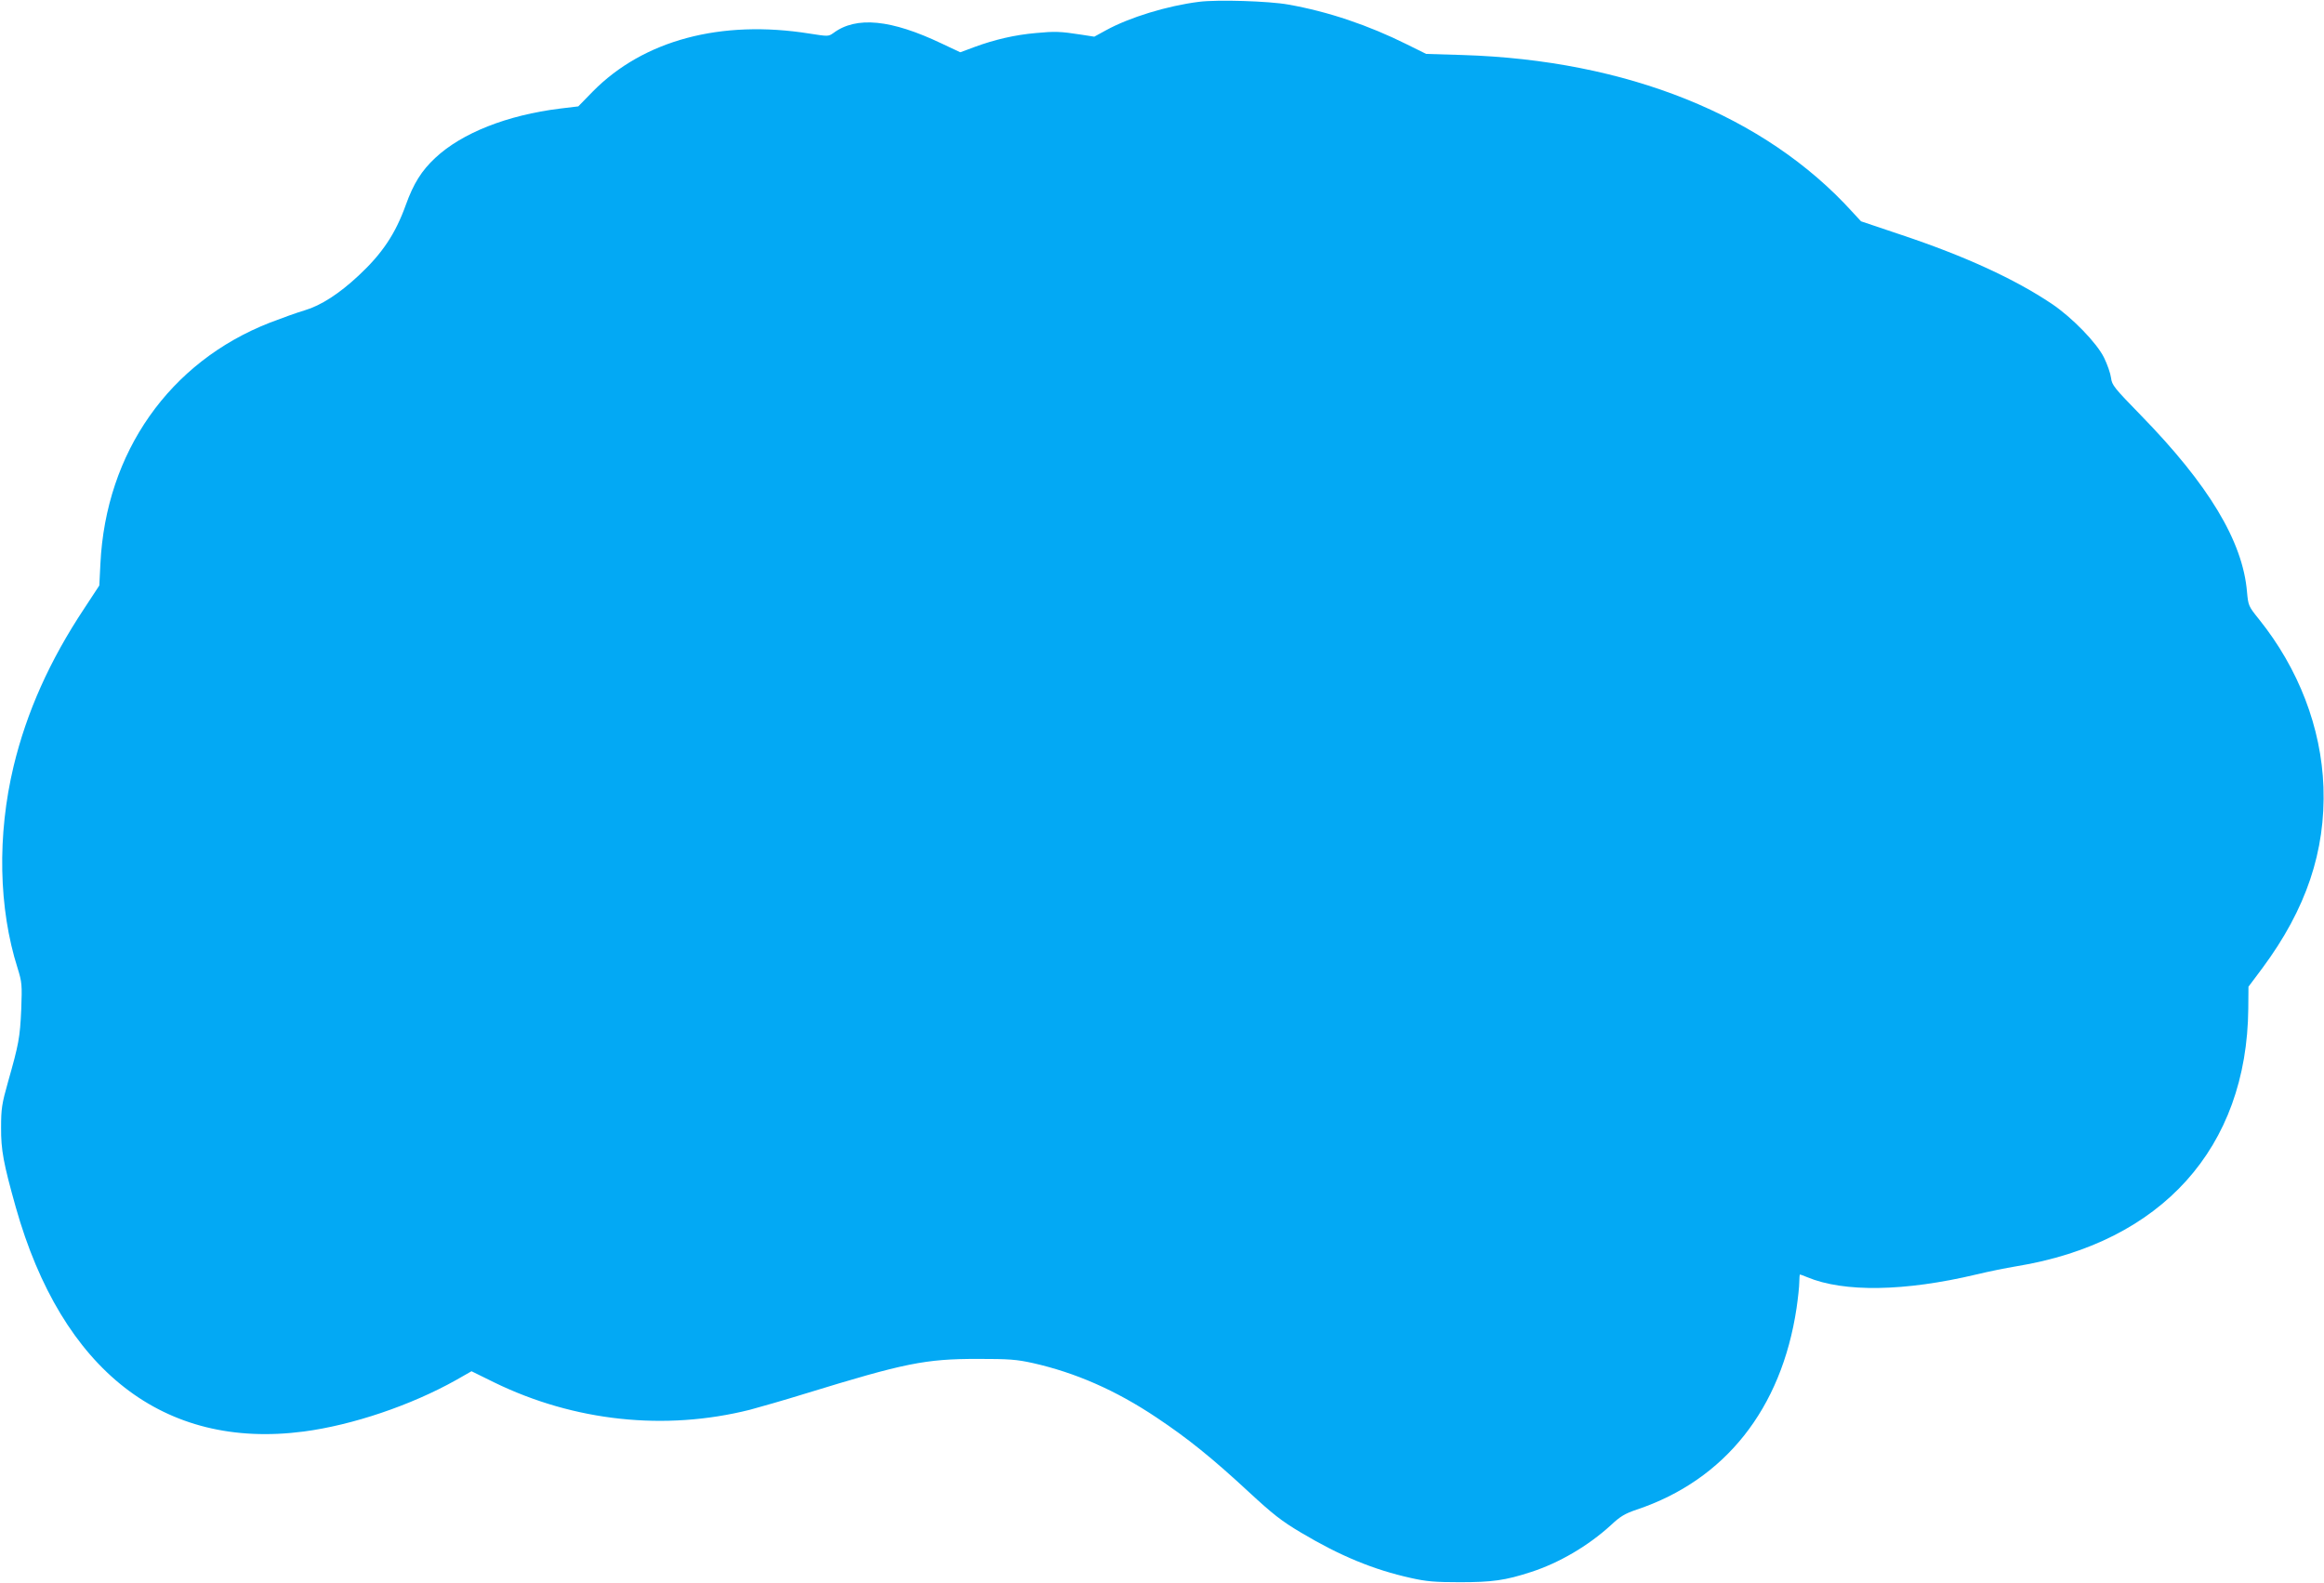 <?xml version="1.0" standalone="no"?>
<!DOCTYPE svg PUBLIC "-//W3C//DTD SVG 20010904//EN"
 "http://www.w3.org/TR/2001/REC-SVG-20010904/DTD/svg10.dtd">
<svg version="1.0" xmlns="http://www.w3.org/2000/svg"
 width="1280pt" height="872pt" viewBox="0 0 1280 872"
 preserveAspectRatio="xMidYMid meet">
<g transform="translate(0,872) scale(0.1,-0.1)"
fill="#03a9f4" stroke="none">
<path d="M6604 8710 c-176 -22 -384 -86 -513 -157 l-64 -35 -71 11 c-116 18
-146 19 -251 9 -115 -10 -227 -36 -338 -77 l-78 -29 -102 48 c-279 133 -471
152 -597 58 -27 -19 -29 -19 -131 -3 -488 78 -915 -36 -1194 -319 l-80 -82
-100 -12 c-292 -36 -542 -135 -688 -272 -75 -70 -119 -140 -162 -259 -57 -159
-130 -268 -260 -389 -107 -100 -208 -165 -296 -191 -41 -12 -127 -43 -192 -68
-554 -216 -904 -715 -934 -1328 l-6 -120 -82 -125 c-192 -289 -318 -572 -390
-870 -91 -380 -83 -783 22 -1113 24 -78 25 -90 20 -227 -7 -156 -14 -192 -73
-400 -34 -120 -38 -148 -38 -250 -1 -124 13 -198 81 -440 254 -899 815 -1336
1586 -1235 267 35 590 144 838 283 l86 49 126 -62 c439 -214 939 -268 1408
-150 52 14 189 53 305 89 547 168 659 191 949 191 172 0 214 -3 304 -23 235
-53 457 -150 681 -300 171 -114 304 -221 506 -408 134 -124 182 -162 290 -226
215 -128 398 -204 606 -250 84 -19 133 -23 268 -23 179 0 251 10 392 56 155
50 315 144 439 257 53 50 79 65 144 87 486 163 797 555 880 1110 8 55 15 119
15 143 0 23 2 42 4 42 2 0 20 -7 40 -15 201 -84 536 -79 931 15 66 16 165 36
220 45 801 131 1271 653 1278 1420 l1 120 77 103 c241 325 348 644 336 997
-12 328 -137 652 -355 924 -58 72 -59 75 -66 150 -23 279 -211 591 -587 976
-144 148 -157 163 -162 204 -3 24 -20 73 -38 110 -39 81 -177 223 -289 298
-203 136 -477 262 -827 379 l-223 75 -48 52 c-482 531 -1241 836 -2147 864
l-200 6 -105 52 c-213 106 -434 181 -655 220 -105 19 -389 28 -491 15z"/>
</g>
</svg>
